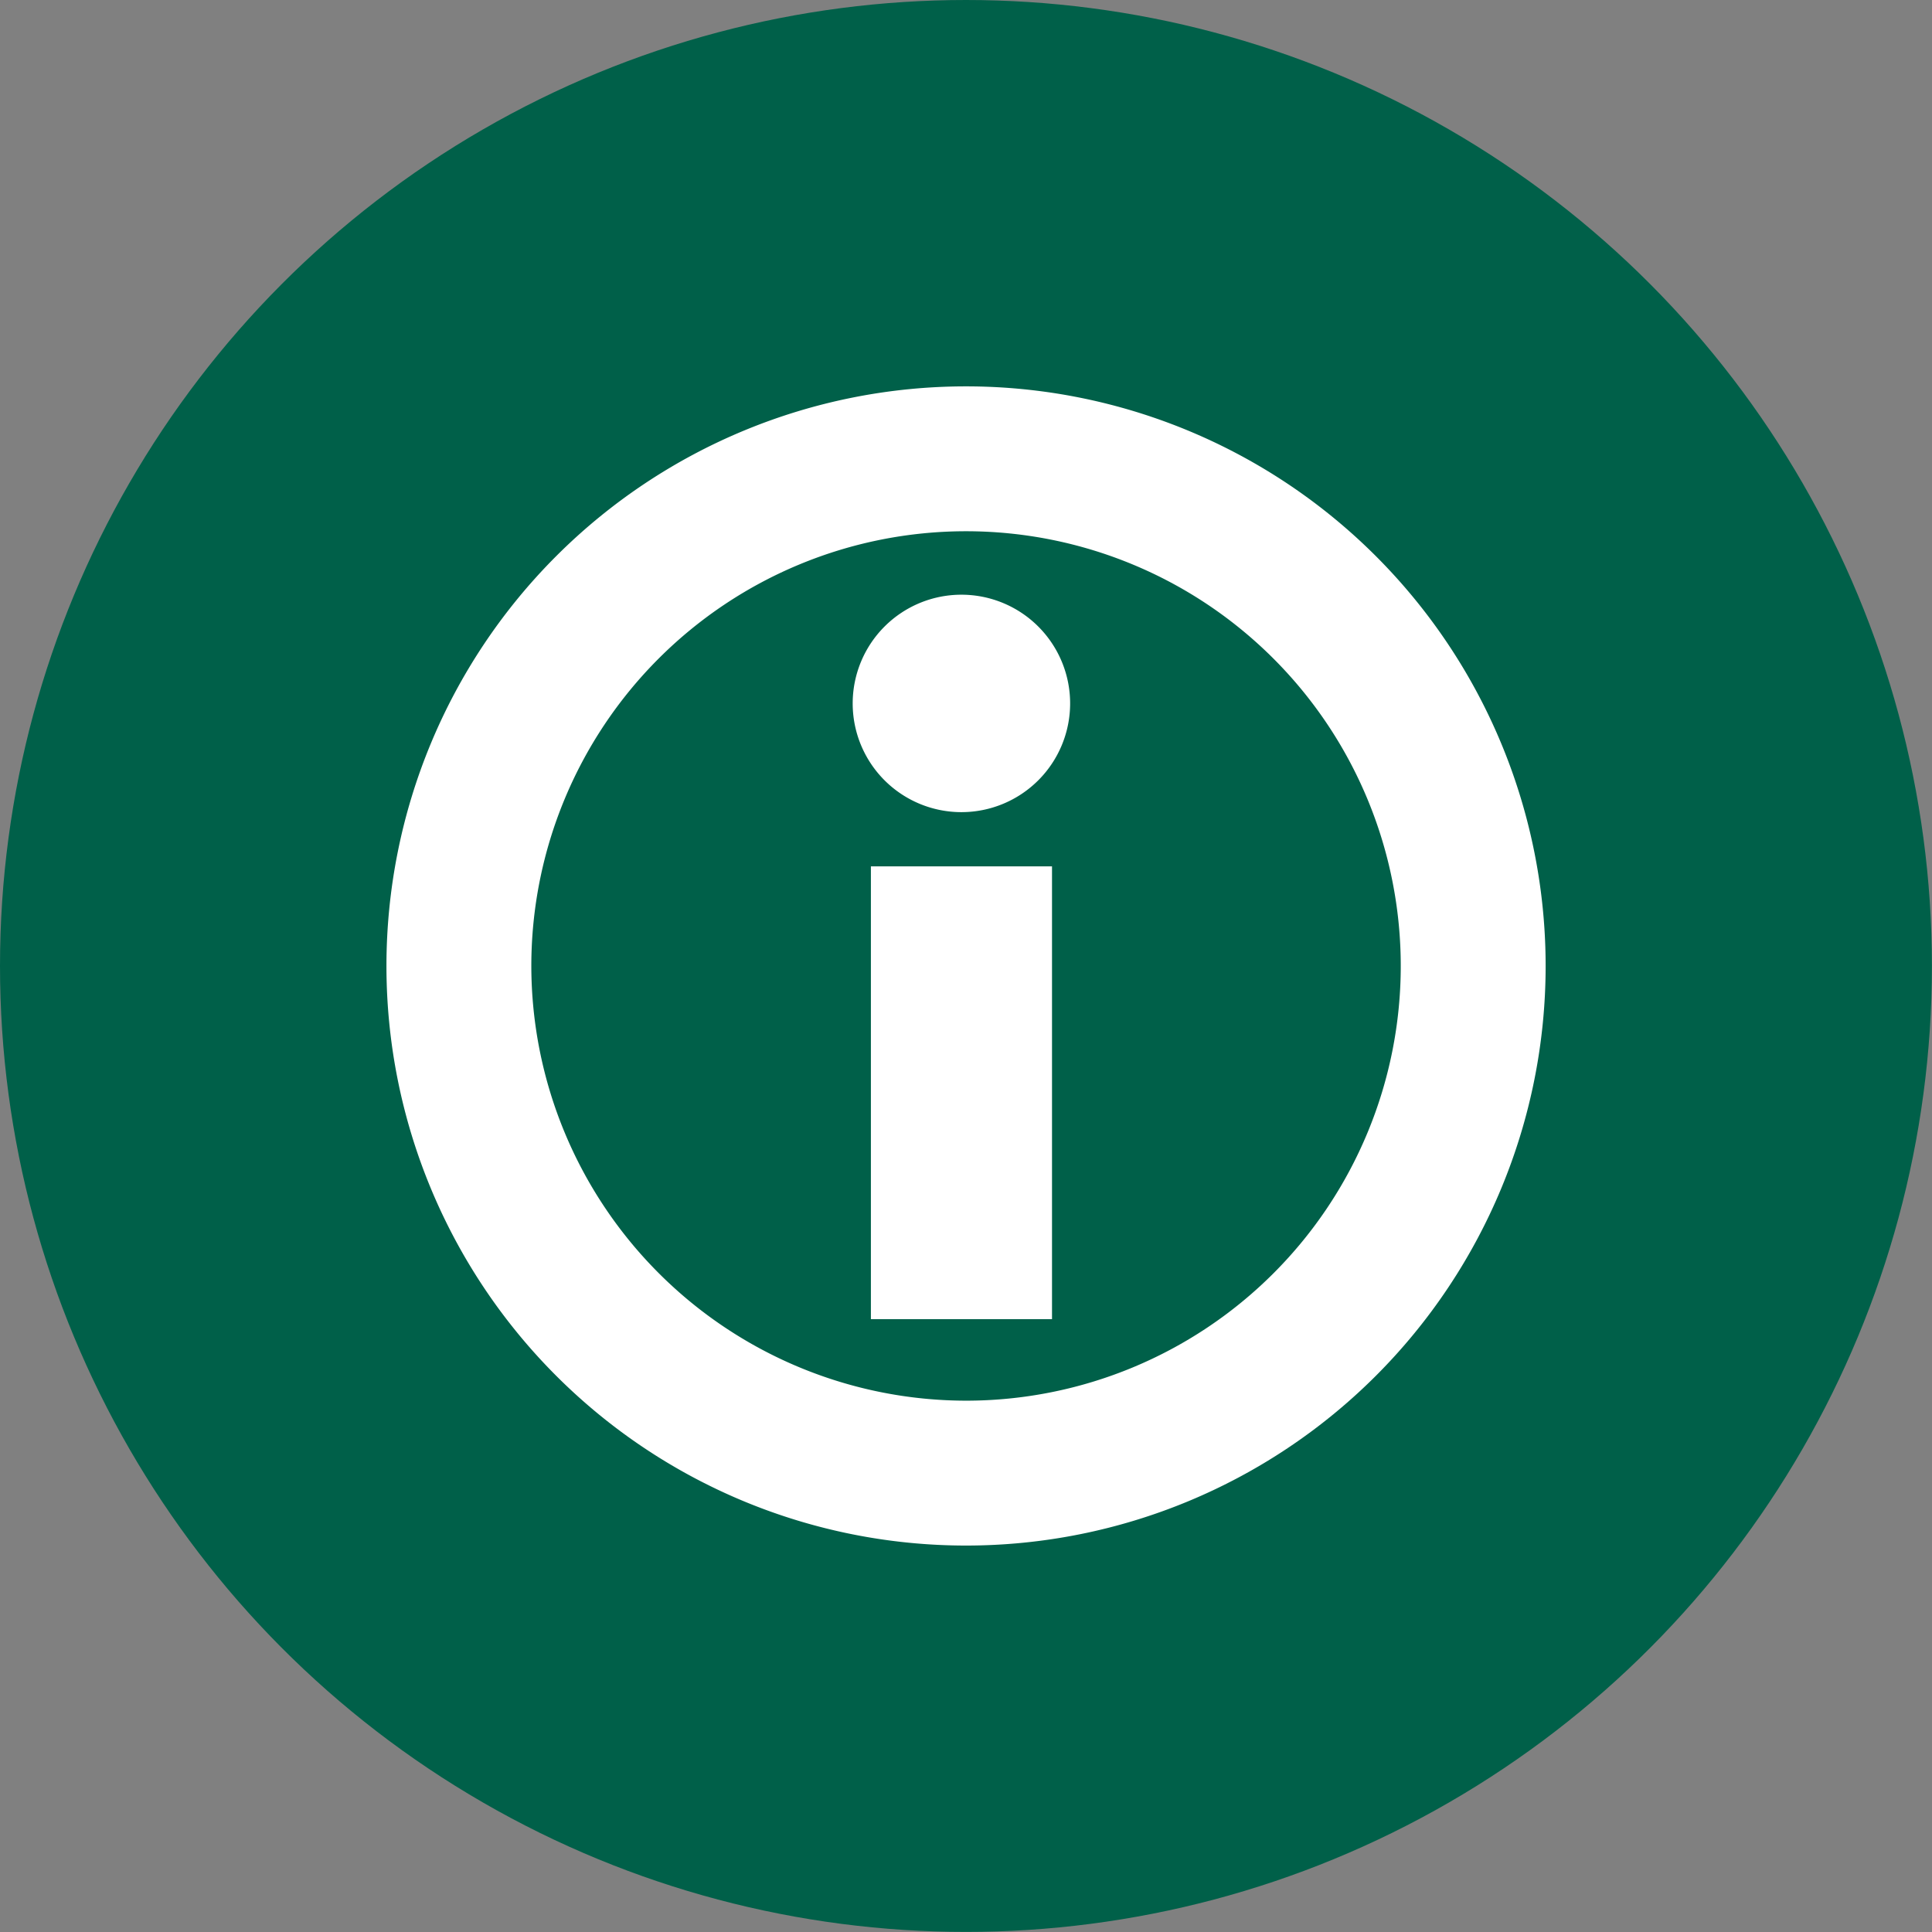 <svg xmlns="http://www.w3.org/2000/svg" width="23.777" height="23.777" viewBox="0 0 23.777 23.777">
  <rect x="0" y="0" width="23.777" height="23.777" fill="#808080" stroke="none"/>
  <g id="グループ_560" data-name="グループ 560" transform="translate(-18614.918 311.089)">
    <g id="グループ_19" data-name="グループ 19" transform="translate(17131.195 -1489.089)">
      <circle id="楕円形_15" data-name="楕円形 15" cx="11.888" cy="11.888" r="11.888" transform="translate(1483.723 1178)" fill="#006049"/>
      <path id="パス_13" data-name="パス 13" d="M1502.745,1189.888a7.133,7.133,0,1,1-7.133-7.133A7.133,7.133,0,0,1,1502.745,1189.888Zm-7.133,5.35a5.35,5.35,0,1,0-5.35-5.35,5.356,5.356,0,0,0,5.35,5.35Zm1.058-6.576h-2.229v5.573h2.229Zm-1.114-3.343a1.338,1.338,0,1,0,1.337,1.337A1.338,1.338,0,0,0,1495.556,1185.319Z" fill="#fff"/>
    </g>
  </g>
</svg>
